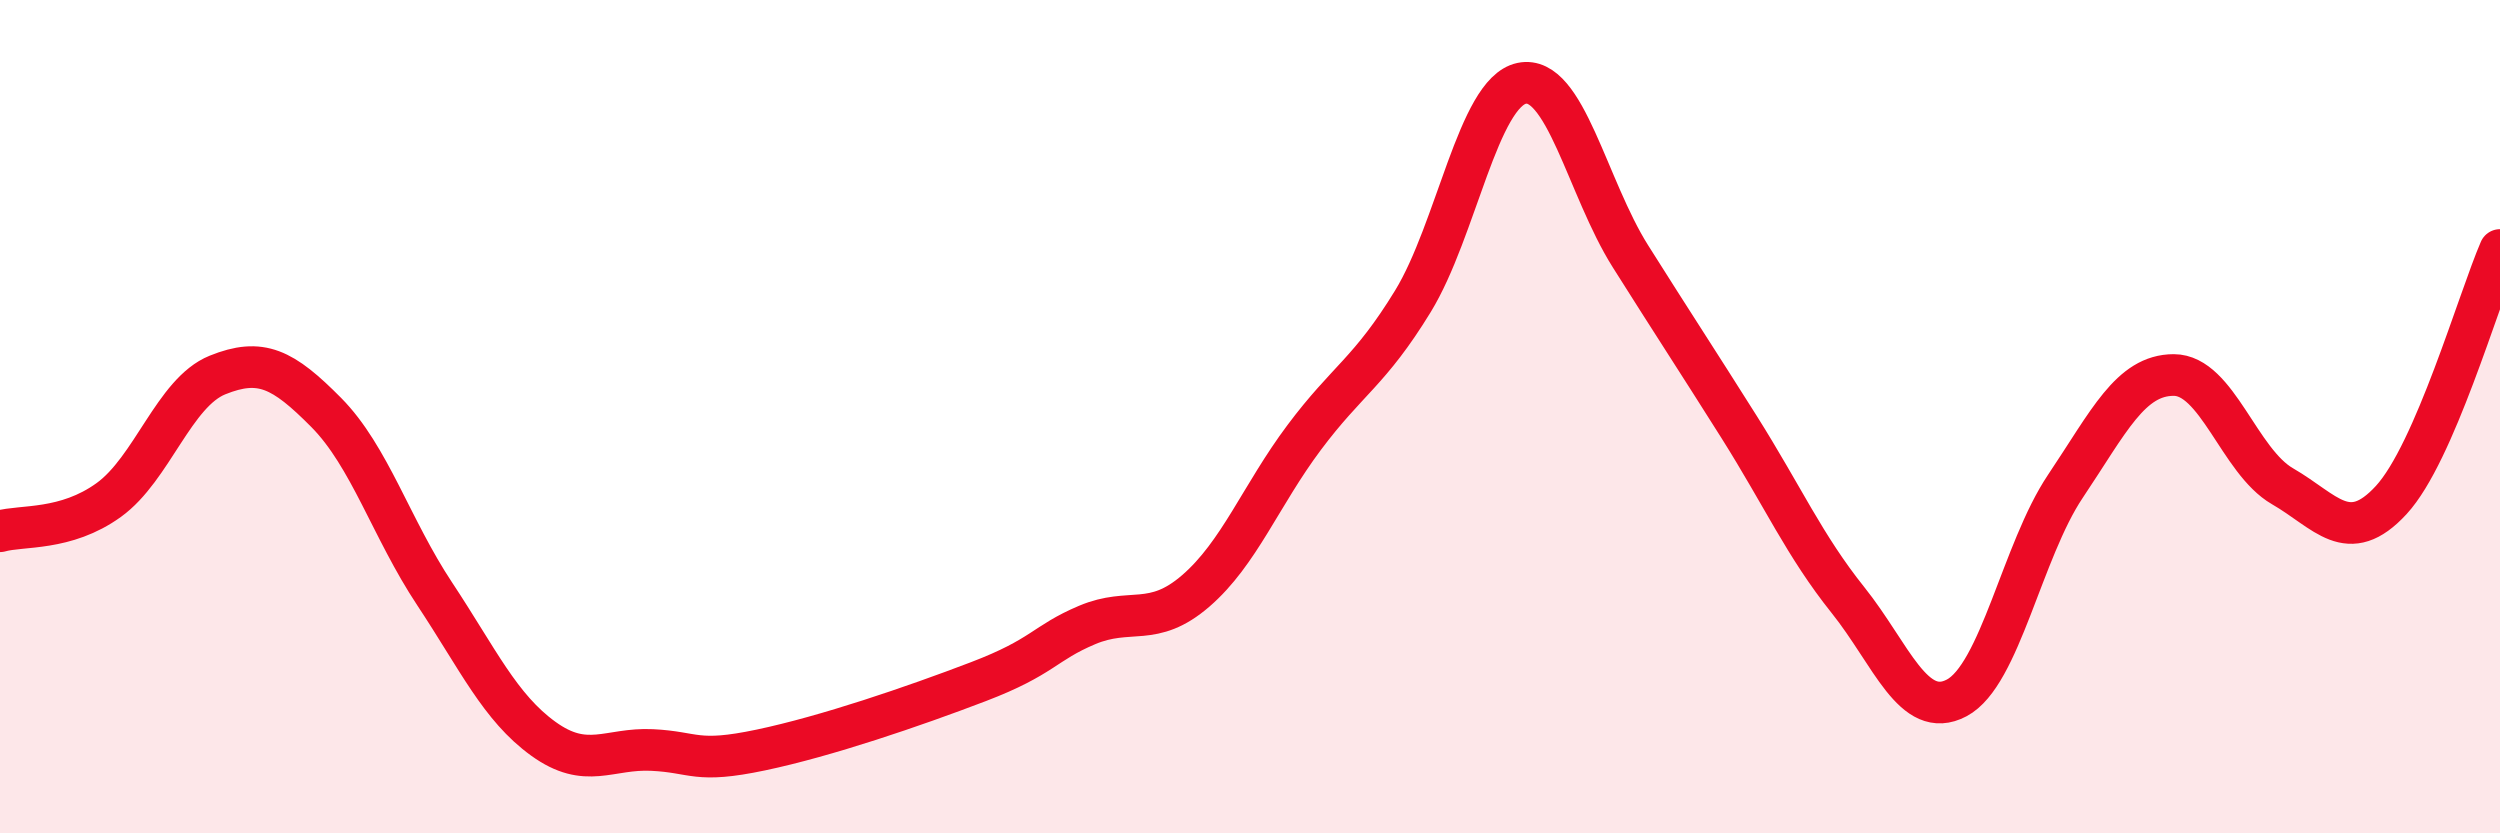 
    <svg width="60" height="20" viewBox="0 0 60 20" xmlns="http://www.w3.org/2000/svg">
      <path
        d="M 0,12.75 C 0.52,12.6 1.57,12.75 2.61,12 C 3.65,11.25 4.18,9.42 5.22,9 C 6.26,8.58 6.79,8.85 7.83,9.9 C 8.87,10.95 9.39,12.68 10.43,14.25 C 11.47,15.82 12,16.98 13.04,17.73 C 14.08,18.48 14.61,17.95 15.65,18 C 16.69,18.05 16.69,18.33 18.26,18 C 19.83,17.67 21.91,16.96 23.48,16.36 C 25.05,15.76 25.05,15.44 26.09,15 C 27.13,14.56 27.66,15.08 28.7,14.18 C 29.74,13.28 30.26,11.89 31.3,10.5 C 32.34,9.11 32.87,8.93 33.91,7.23 C 34.95,5.53 35.48,2.22 36.52,2 C 37.56,1.78 38.09,4.5 39.13,6.15 C 40.17,7.8 40.7,8.6 41.74,10.25 C 42.78,11.9 43.31,13.1 44.35,14.4 C 45.39,15.7 45.92,17.3 46.96,16.75 C 48,16.2 48.53,13.22 49.57,11.67 C 50.61,10.12 51.13,9 52.17,9 C 53.21,9 53.74,11.07 54.78,11.67 C 55.82,12.27 56.35,13.13 57.39,12 C 58.43,10.87 59.48,7.2 60,6L60 20L0 20Z"
        fill="#EB0A25"
        opacity="0.1"
        stroke-linecap="round"
        stroke-linejoin="round"
      />
      <path
        d="M 0,12.75 C 0.52,12.6 1.57,12.75 2.61,12 C 3.65,11.25 4.18,9.42 5.22,9 C 6.26,8.58 6.79,8.85 7.83,9.9 C 8.87,10.95 9.39,12.68 10.43,14.25 C 11.47,15.82 12,16.98 13.04,17.73 C 14.08,18.48 14.61,17.95 15.65,18 C 16.69,18.05 16.69,18.33 18.26,18 C 19.83,17.67 21.91,16.96 23.48,16.36 C 25.05,15.76 25.05,15.44 26.09,15 C 27.13,14.56 27.66,15.08 28.7,14.18 C 29.74,13.28 30.26,11.89 31.3,10.5 C 32.34,9.11 32.87,8.93 33.91,7.23 C 34.95,5.53 35.48,2.22 36.52,2 C 37.56,1.78 38.09,4.5 39.13,6.15 C 40.17,7.8 40.7,8.6 41.74,10.25 C 42.78,11.9 43.31,13.1 44.35,14.4 C 45.39,15.7 45.92,17.3 46.96,16.75 C 48,16.2 48.53,13.22 49.57,11.67 C 50.61,10.12 51.13,9 52.17,9 C 53.21,9 53.74,11.07 54.78,11.67 C 55.82,12.27 56.35,13.13 57.39,12 C 58.43,10.87 59.48,7.2 60,6"
        stroke="#EB0A25"
        stroke-width="1"
        fill="none"
        stroke-linecap="round"
        stroke-linejoin="round"
      />
    </svg>
  
